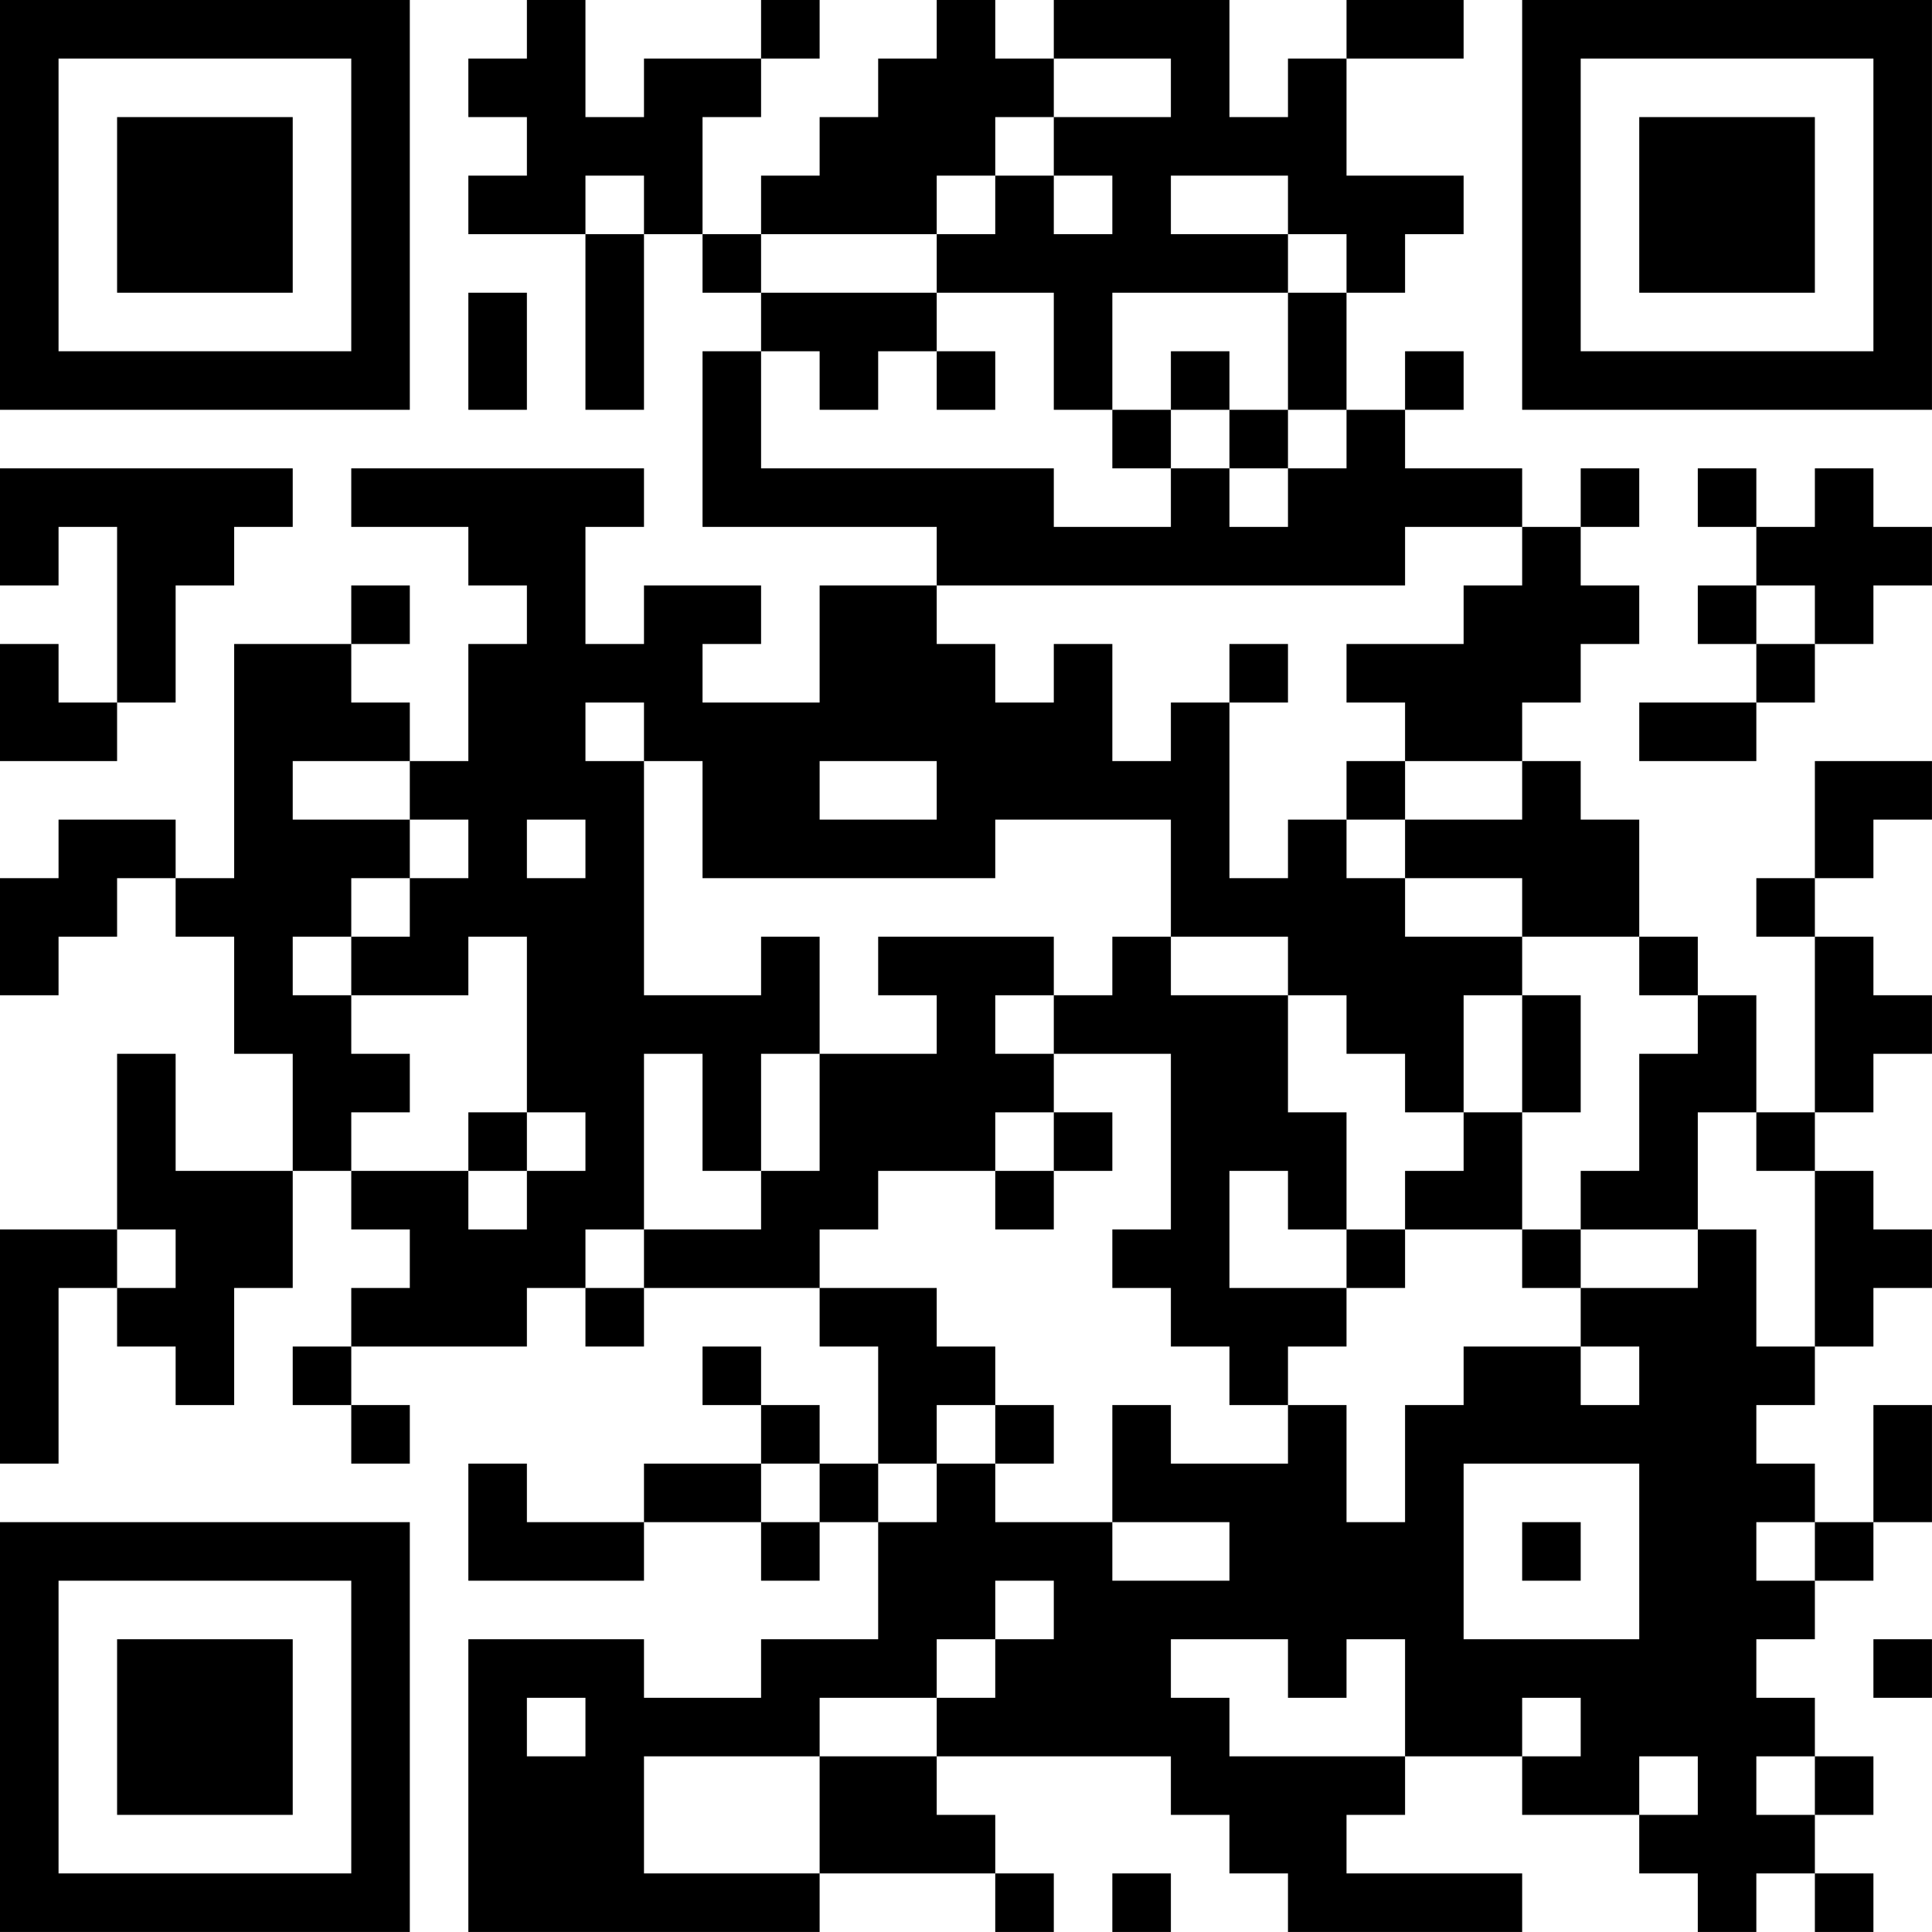 <?xml version="1.0" encoding="UTF-8"?>
<svg xmlns="http://www.w3.org/2000/svg" version="1.1" width="400" height="400" viewBox="0 0 400 400"><rect x="0" y="0" width="400" height="400" fill="#ffffff"/><g transform="scale(12.121)"><g transform="translate(0,0)"><path fill-rule="evenodd" d="M9 0L9 1L8 1L8 2L9 2L9 3L8 3L8 4L10 4L10 7L11 7L11 4L12 4L12 5L13 5L13 6L12 6L12 9L16 9L16 10L14 10L14 12L12 12L12 11L13 11L13 10L11 10L11 11L10 11L10 9L11 9L11 8L6 8L6 9L8 9L8 10L9 10L9 11L8 11L8 13L7 13L7 12L6 12L6 11L7 11L7 10L6 10L6 11L4 11L4 15L3 15L3 14L1 14L1 15L0 15L0 17L1 17L1 16L2 16L2 15L3 15L3 16L4 16L4 18L5 18L5 20L3 20L3 18L2 18L2 21L0 21L0 25L1 25L1 22L2 22L2 23L3 23L3 24L4 24L4 22L5 22L5 20L6 20L6 21L7 21L7 22L6 22L6 23L5 23L5 24L6 24L6 25L7 25L7 24L6 24L6 23L9 23L9 22L10 22L10 23L11 23L11 22L14 22L14 23L15 23L15 25L14 25L14 24L13 24L13 23L12 23L12 24L13 24L13 25L11 25L11 26L9 26L9 25L8 25L8 27L11 27L11 26L13 26L13 27L14 27L14 26L15 26L15 28L13 28L13 29L11 29L11 28L8 28L8 33L14 33L14 32L17 32L17 33L18 33L18 32L17 32L17 31L16 31L16 30L20 30L20 31L21 31L21 32L22 32L22 33L26 33L26 32L23 32L23 31L24 31L24 30L26 30L26 31L28 31L28 32L29 32L29 33L30 33L30 32L31 32L31 33L32 33L32 32L31 32L31 31L32 31L32 30L31 30L31 29L30 29L30 28L31 28L31 27L32 27L32 26L33 26L33 24L32 24L32 26L31 26L31 25L30 25L30 24L31 24L31 23L32 23L32 22L33 22L33 21L32 21L32 20L31 20L31 19L32 19L32 18L33 18L33 17L32 17L32 16L31 16L31 15L32 15L32 14L33 14L33 13L31 13L31 15L30 15L30 16L31 16L31 19L30 19L30 17L29 17L29 16L28 16L28 14L27 14L27 13L26 13L26 12L27 12L27 11L28 11L28 10L27 10L27 9L28 9L28 8L27 8L27 9L26 9L26 8L24 8L24 7L25 7L25 6L24 6L24 7L23 7L23 5L24 5L24 4L25 4L25 3L23 3L23 1L25 1L25 0L23 0L23 1L22 1L22 2L21 2L21 0L18 0L18 1L17 1L17 0L16 0L16 1L15 1L15 2L14 2L14 3L13 3L13 4L12 4L12 2L13 2L13 1L14 1L14 0L13 0L13 1L11 1L11 2L10 2L10 0ZM18 1L18 2L17 2L17 3L16 3L16 4L13 4L13 5L16 5L16 6L15 6L15 7L14 7L14 6L13 6L13 8L18 8L18 9L20 9L20 8L21 8L21 9L22 9L22 8L23 8L23 7L22 7L22 5L23 5L23 4L22 4L22 3L20 3L20 4L22 4L22 5L19 5L19 7L18 7L18 5L16 5L16 4L17 4L17 3L18 3L18 4L19 4L19 3L18 3L18 2L20 2L20 1ZM10 3L10 4L11 4L11 3ZM8 5L8 7L9 7L9 5ZM16 6L16 7L17 7L17 6ZM20 6L20 7L19 7L19 8L20 8L20 7L21 7L21 8L22 8L22 7L21 7L21 6ZM0 8L0 10L1 10L1 9L2 9L2 12L1 12L1 11L0 11L0 13L2 13L2 12L3 12L3 10L4 10L4 9L5 9L5 8ZM29 8L29 9L30 9L30 10L29 10L29 11L30 11L30 12L28 12L28 13L30 13L30 12L31 12L31 11L32 11L32 10L33 10L33 9L32 9L32 8L31 8L31 9L30 9L30 8ZM24 9L24 10L16 10L16 11L17 11L17 12L18 12L18 11L19 11L19 13L20 13L20 12L21 12L21 15L22 15L22 14L23 14L23 15L24 15L24 16L26 16L26 17L25 17L25 19L24 19L24 18L23 18L23 17L22 17L22 16L20 16L20 14L17 14L17 15L12 15L12 13L11 13L11 12L10 12L10 13L11 13L11 17L13 17L13 16L14 16L14 18L13 18L13 20L12 20L12 18L11 18L11 21L10 21L10 22L11 22L11 21L13 21L13 20L14 20L14 18L16 18L16 17L15 17L15 16L18 16L18 17L17 17L17 18L18 18L18 19L17 19L17 20L15 20L15 21L14 21L14 22L16 22L16 23L17 23L17 24L16 24L16 25L15 25L15 26L16 26L16 25L17 25L17 26L19 26L19 27L21 27L21 26L19 26L19 24L20 24L20 25L22 25L22 24L23 24L23 26L24 26L24 24L25 24L25 23L27 23L27 24L28 24L28 23L27 23L27 22L29 22L29 21L30 21L30 23L31 23L31 20L30 20L30 19L29 19L29 21L27 21L27 20L28 20L28 18L29 18L29 17L28 17L28 16L26 16L26 15L24 15L24 14L26 14L26 13L24 13L24 12L23 12L23 11L25 11L25 10L26 10L26 9ZM30 10L30 11L31 11L31 10ZM21 11L21 12L22 12L22 11ZM5 13L5 14L7 14L7 15L6 15L6 16L5 16L5 17L6 17L6 18L7 18L7 19L6 19L6 20L8 20L8 21L9 21L9 20L10 20L10 19L9 19L9 16L8 16L8 17L6 17L6 16L7 16L7 15L8 15L8 14L7 14L7 13ZM14 13L14 14L16 14L16 13ZM23 13L23 14L24 14L24 13ZM9 14L9 15L10 15L10 14ZM19 16L19 17L18 17L18 18L20 18L20 21L19 21L19 22L20 22L20 23L21 23L21 24L22 24L22 23L23 23L23 22L24 22L24 21L26 21L26 22L27 22L27 21L26 21L26 19L27 19L27 17L26 17L26 19L25 19L25 20L24 20L24 21L23 21L23 19L22 19L22 17L20 17L20 16ZM8 19L8 20L9 20L9 19ZM18 19L18 20L17 20L17 21L18 21L18 20L19 20L19 19ZM21 20L21 22L23 22L23 21L22 21L22 20ZM2 21L2 22L3 22L3 21ZM17 24L17 25L18 25L18 24ZM13 25L13 26L14 26L14 25ZM25 25L25 28L28 28L28 25ZM26 26L26 27L27 27L27 26ZM30 26L30 27L31 27L31 26ZM17 27L17 28L16 28L16 29L14 29L14 30L11 30L11 32L14 32L14 30L16 30L16 29L17 29L17 28L18 28L18 27ZM20 28L20 29L21 29L21 30L24 30L24 28L23 28L23 29L22 29L22 28ZM32 28L32 29L33 29L33 28ZM9 29L9 30L10 30L10 29ZM26 29L26 30L27 30L27 29ZM28 30L28 31L29 31L29 30ZM30 30L30 31L31 31L31 30ZM19 32L19 33L20 33L20 32ZM0 0L0 7L7 7L7 0ZM1 1L1 6L6 6L6 1ZM2 2L2 5L5 5L5 2ZM26 0L26 7L33 7L33 0ZM27 1L27 6L32 6L32 1ZM28 2L28 5L31 5L31 2ZM0 26L0 33L7 33L7 26ZM1 27L1 32L6 32L6 27ZM2 28L2 31L5 31L5 28Z" fill="#000000"/></g></g></svg>
